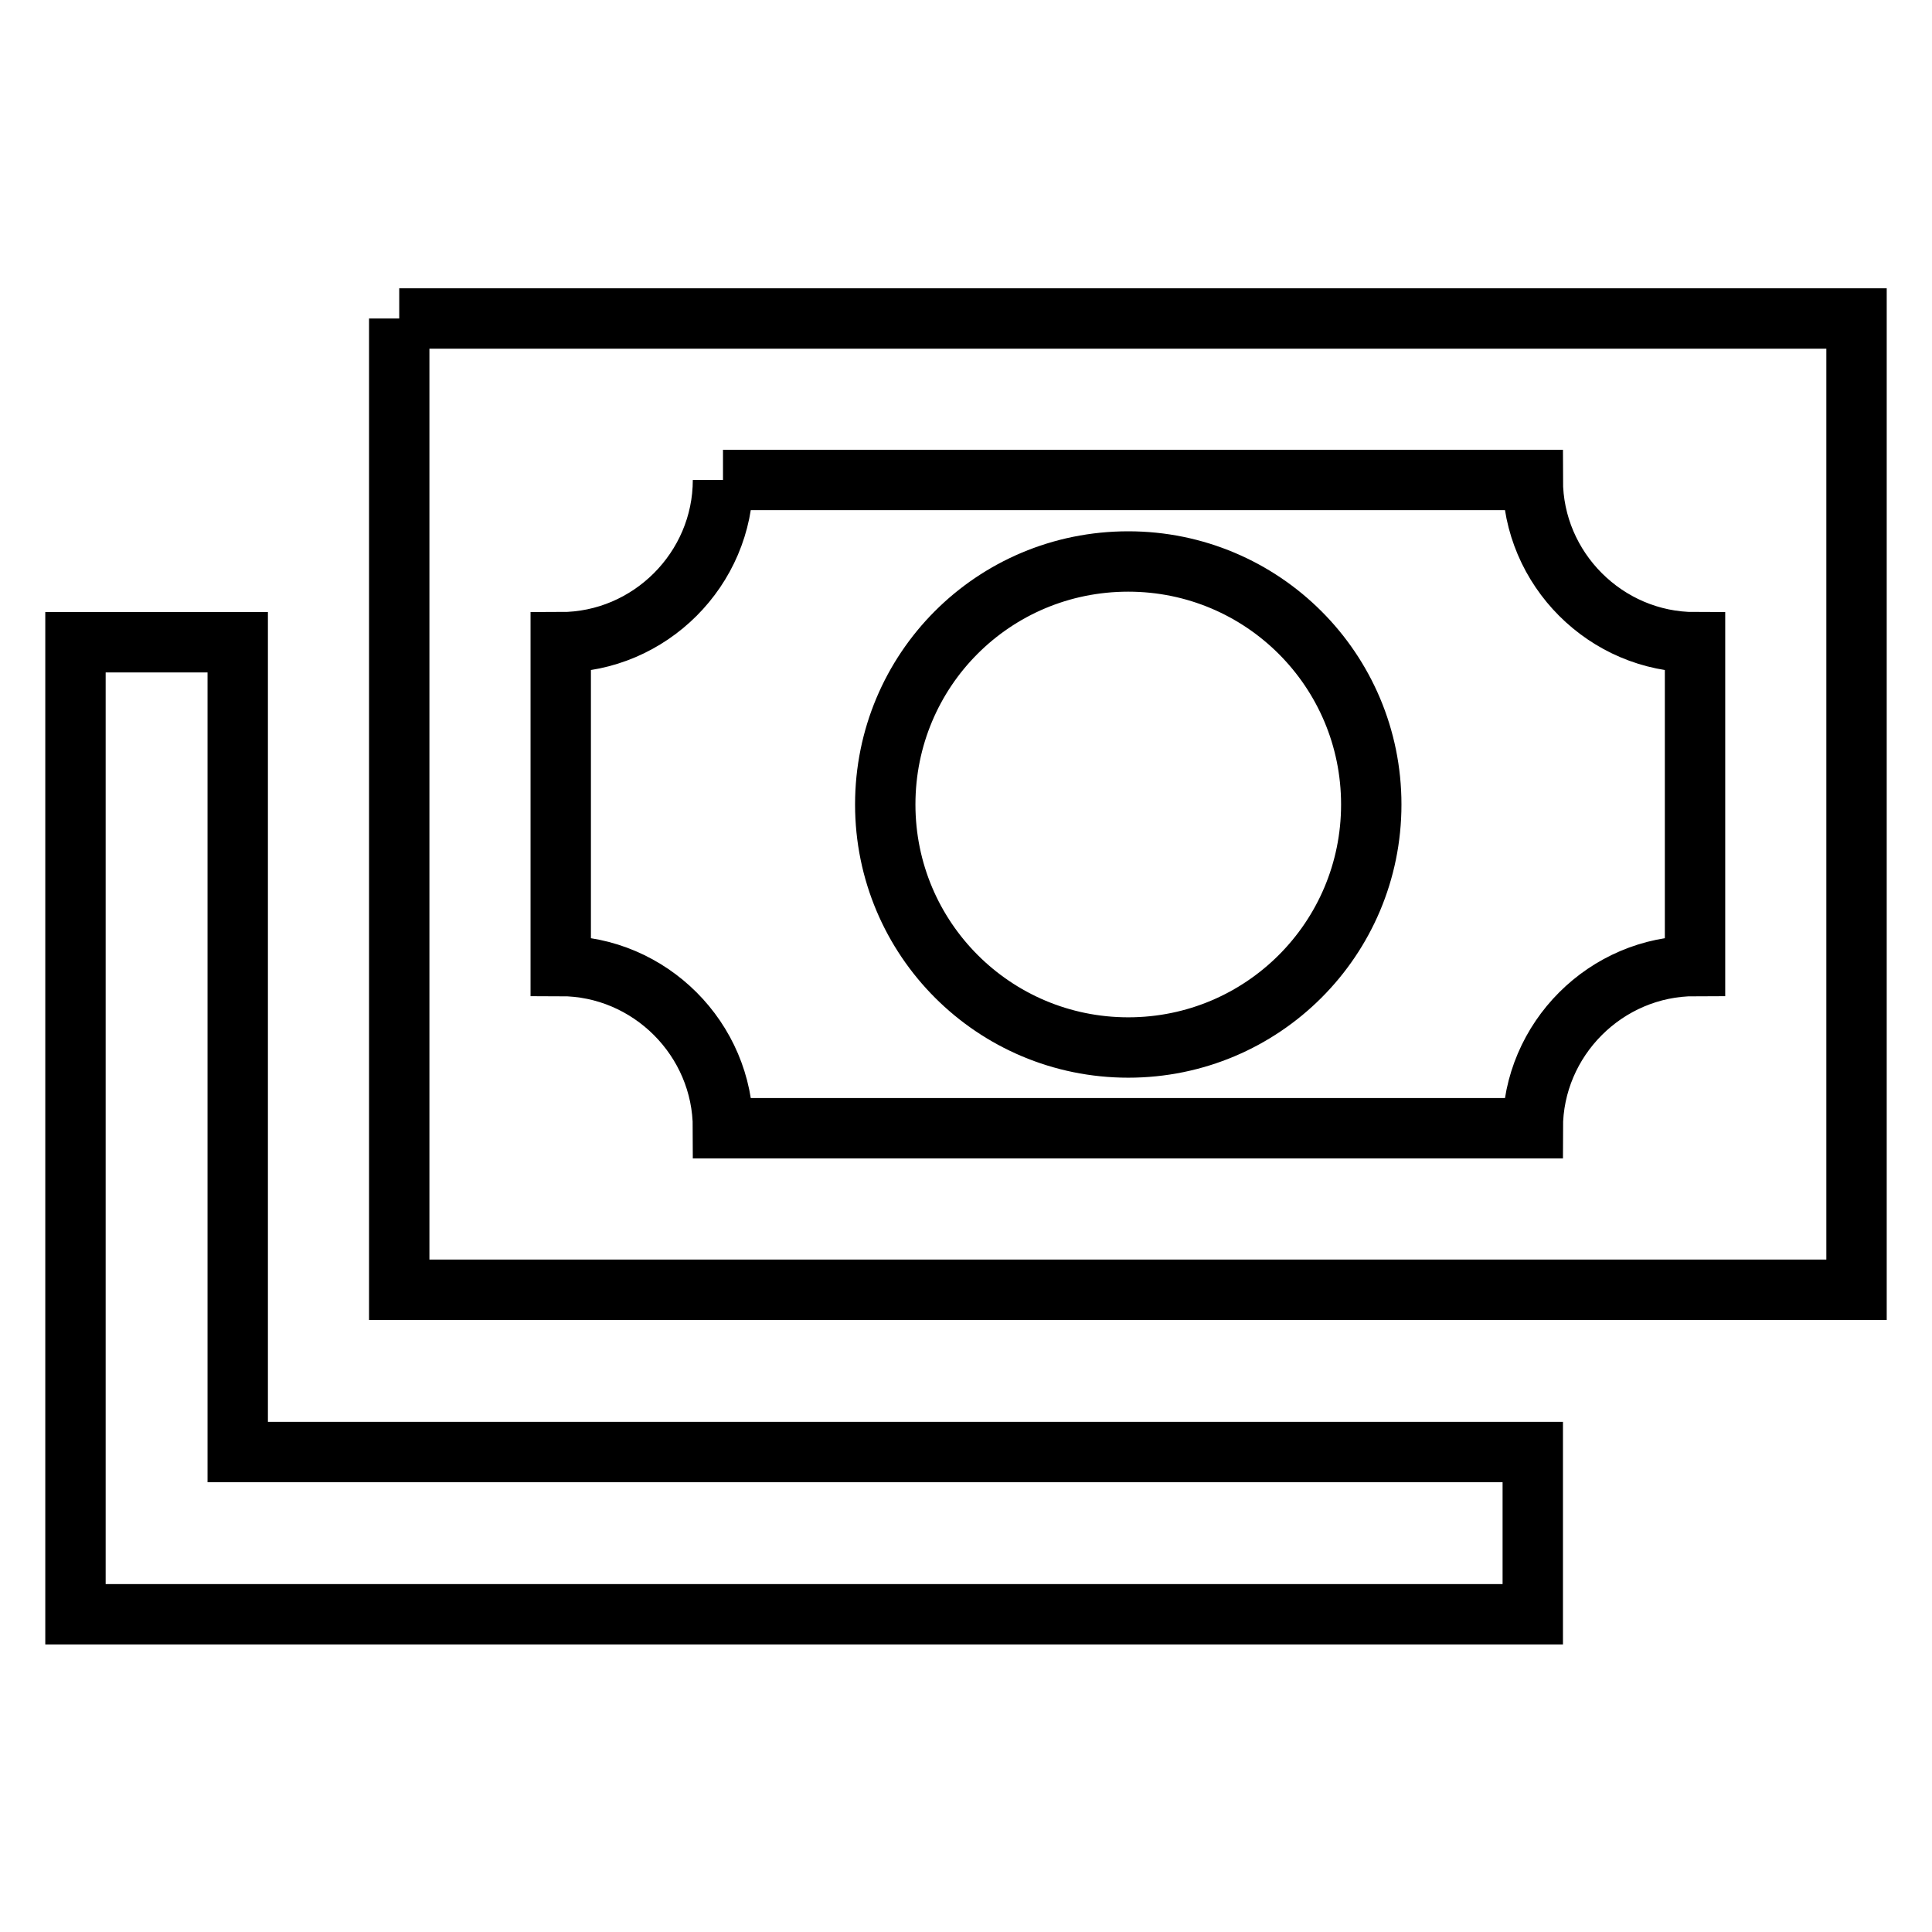 <?xml version="1.0" encoding="utf-8"?>
<!-- Svg Vector Icons : http://www.onlinewebfonts.com/icon -->
<!DOCTYPE svg PUBLIC "-//W3C//DTD SVG 1.1//EN" "http://www.w3.org/Graphics/SVG/1.1/DTD/svg11.dtd">
<svg version="1.1" xmlns="http://www.w3.org/2000/svg" xmlns:xlink="http://www.w3.org/1999/xlink" x="0px" y="0px" viewBox="0 0 256 256" enable-background="new 0 0 256 256" xml:space="preserve">
<g> <path stroke-width="8" fill-opacity="0" stroke="#000000"  d="M52.9,42.2H246v128.7H52.9V42.2 M149.5,74.4c17.8,0,32.2,14.4,32.2,32.2s-14.4,32.2-32.2,32.2 c-17.8,0-32.2-14.4-32.2-32.2S131.6,74.4,149.5,74.4 M95.8,63.6c0,11.8-9.7,21.5-21.5,21.5V128c11.8,0,21.5,9.7,21.5,21.5h107.3 c0-11.8,9.7-21.5,21.5-21.5V85.1c-11.8,0-21.5-9.7-21.5-21.5H95.8 M10,85.1h21.5v107.3h171.6v21.5H10V85.1z"/></g>
</svg>